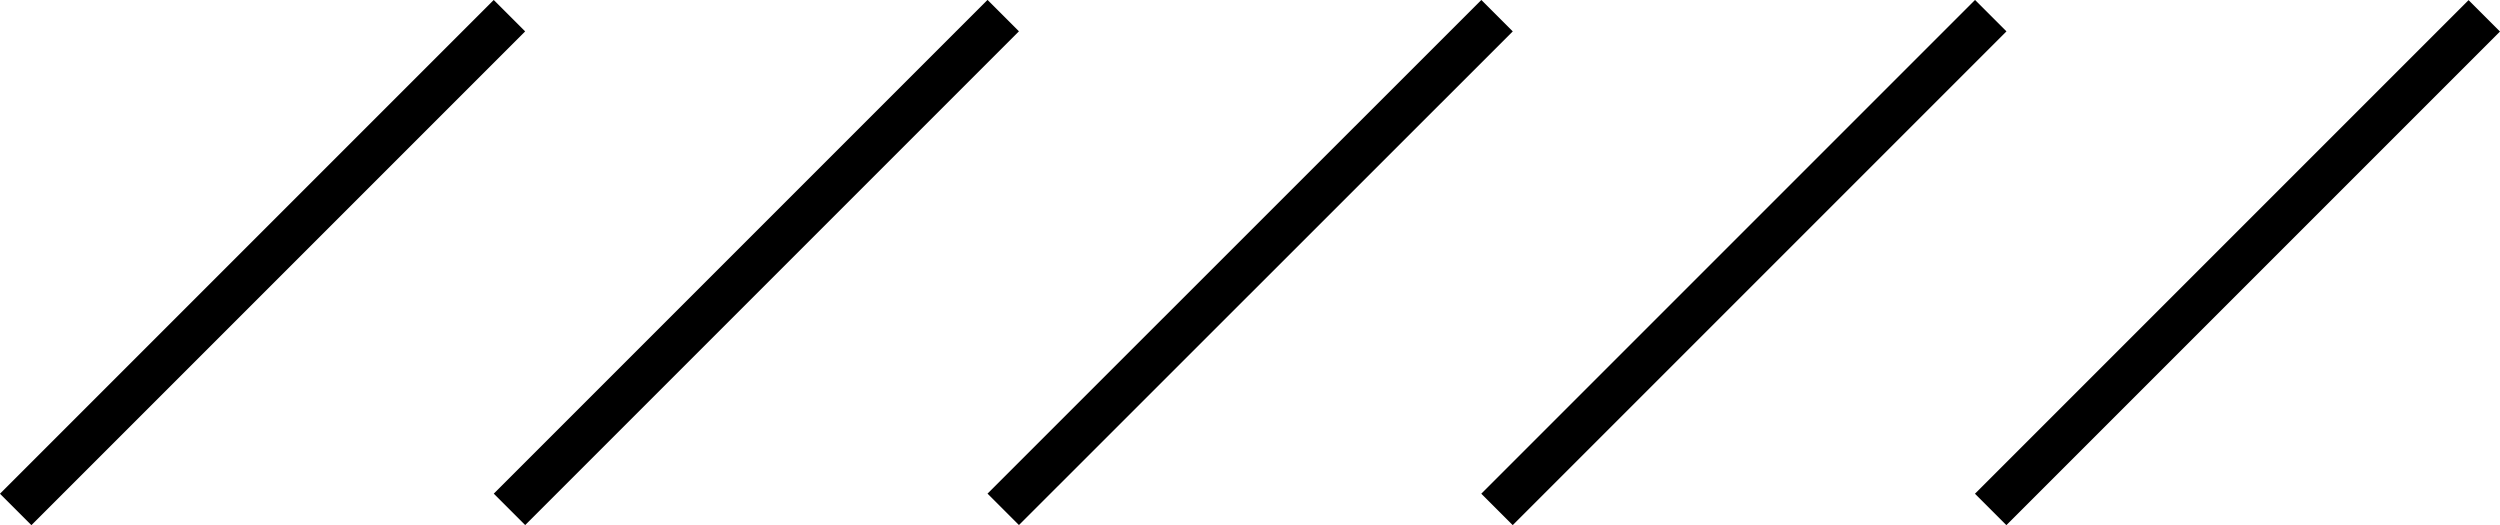 <svg xmlns="http://www.w3.org/2000/svg" viewBox="0 0 133.33 28.01"><g id="Calque_2" data-name="Calque 2"><g id="Calque_1-2" data-name="Calque 1"><g id="Groupe_29" data-name="Groupe 29"><g id="Groupe_28" data-name="Groupe 28"><g id="Groupe_23" data-name="Groupe 23"><rect id="Rectangle_285" data-name="Rectangle 285" x="-4.62" y="12.82" width="37.24" height="2.37" transform="translate(-5.8 14) rotate(-45)"/></g><g id="Groupe_24" data-name="Groupe 24"><rect id="Rectangle_286" data-name="Rectangle 286" x="21.72" y="12.82" width="37.24" height="2.37" transform="translate(1.91 32.62) rotate(-45)"/></g><g id="Groupe_25" data-name="Groupe 25"><rect id="Rectangle_287" data-name="Rectangle 287" x="48.05" y="12.82" width="37.24" height="2.37" transform="translate(9.62 51.23) rotate(-44.99)"/></g><g id="Groupe_26" data-name="Groupe 26"><rect id="Rectangle_288" data-name="Rectangle 288" x="74.38" y="12.82" width="37.24" height="2.37" transform="translate(17.34 69.86) rotate(-45)"/></g><g id="Groupe_27" data-name="Groupe 27"><rect id="Rectangle_289" data-name="Rectangle 289" x="100.71" y="12.82" width="37.23" height="2.37" transform="translate(25.05 88.48) rotate(-45)"/></g></g></g></g></g></svg>